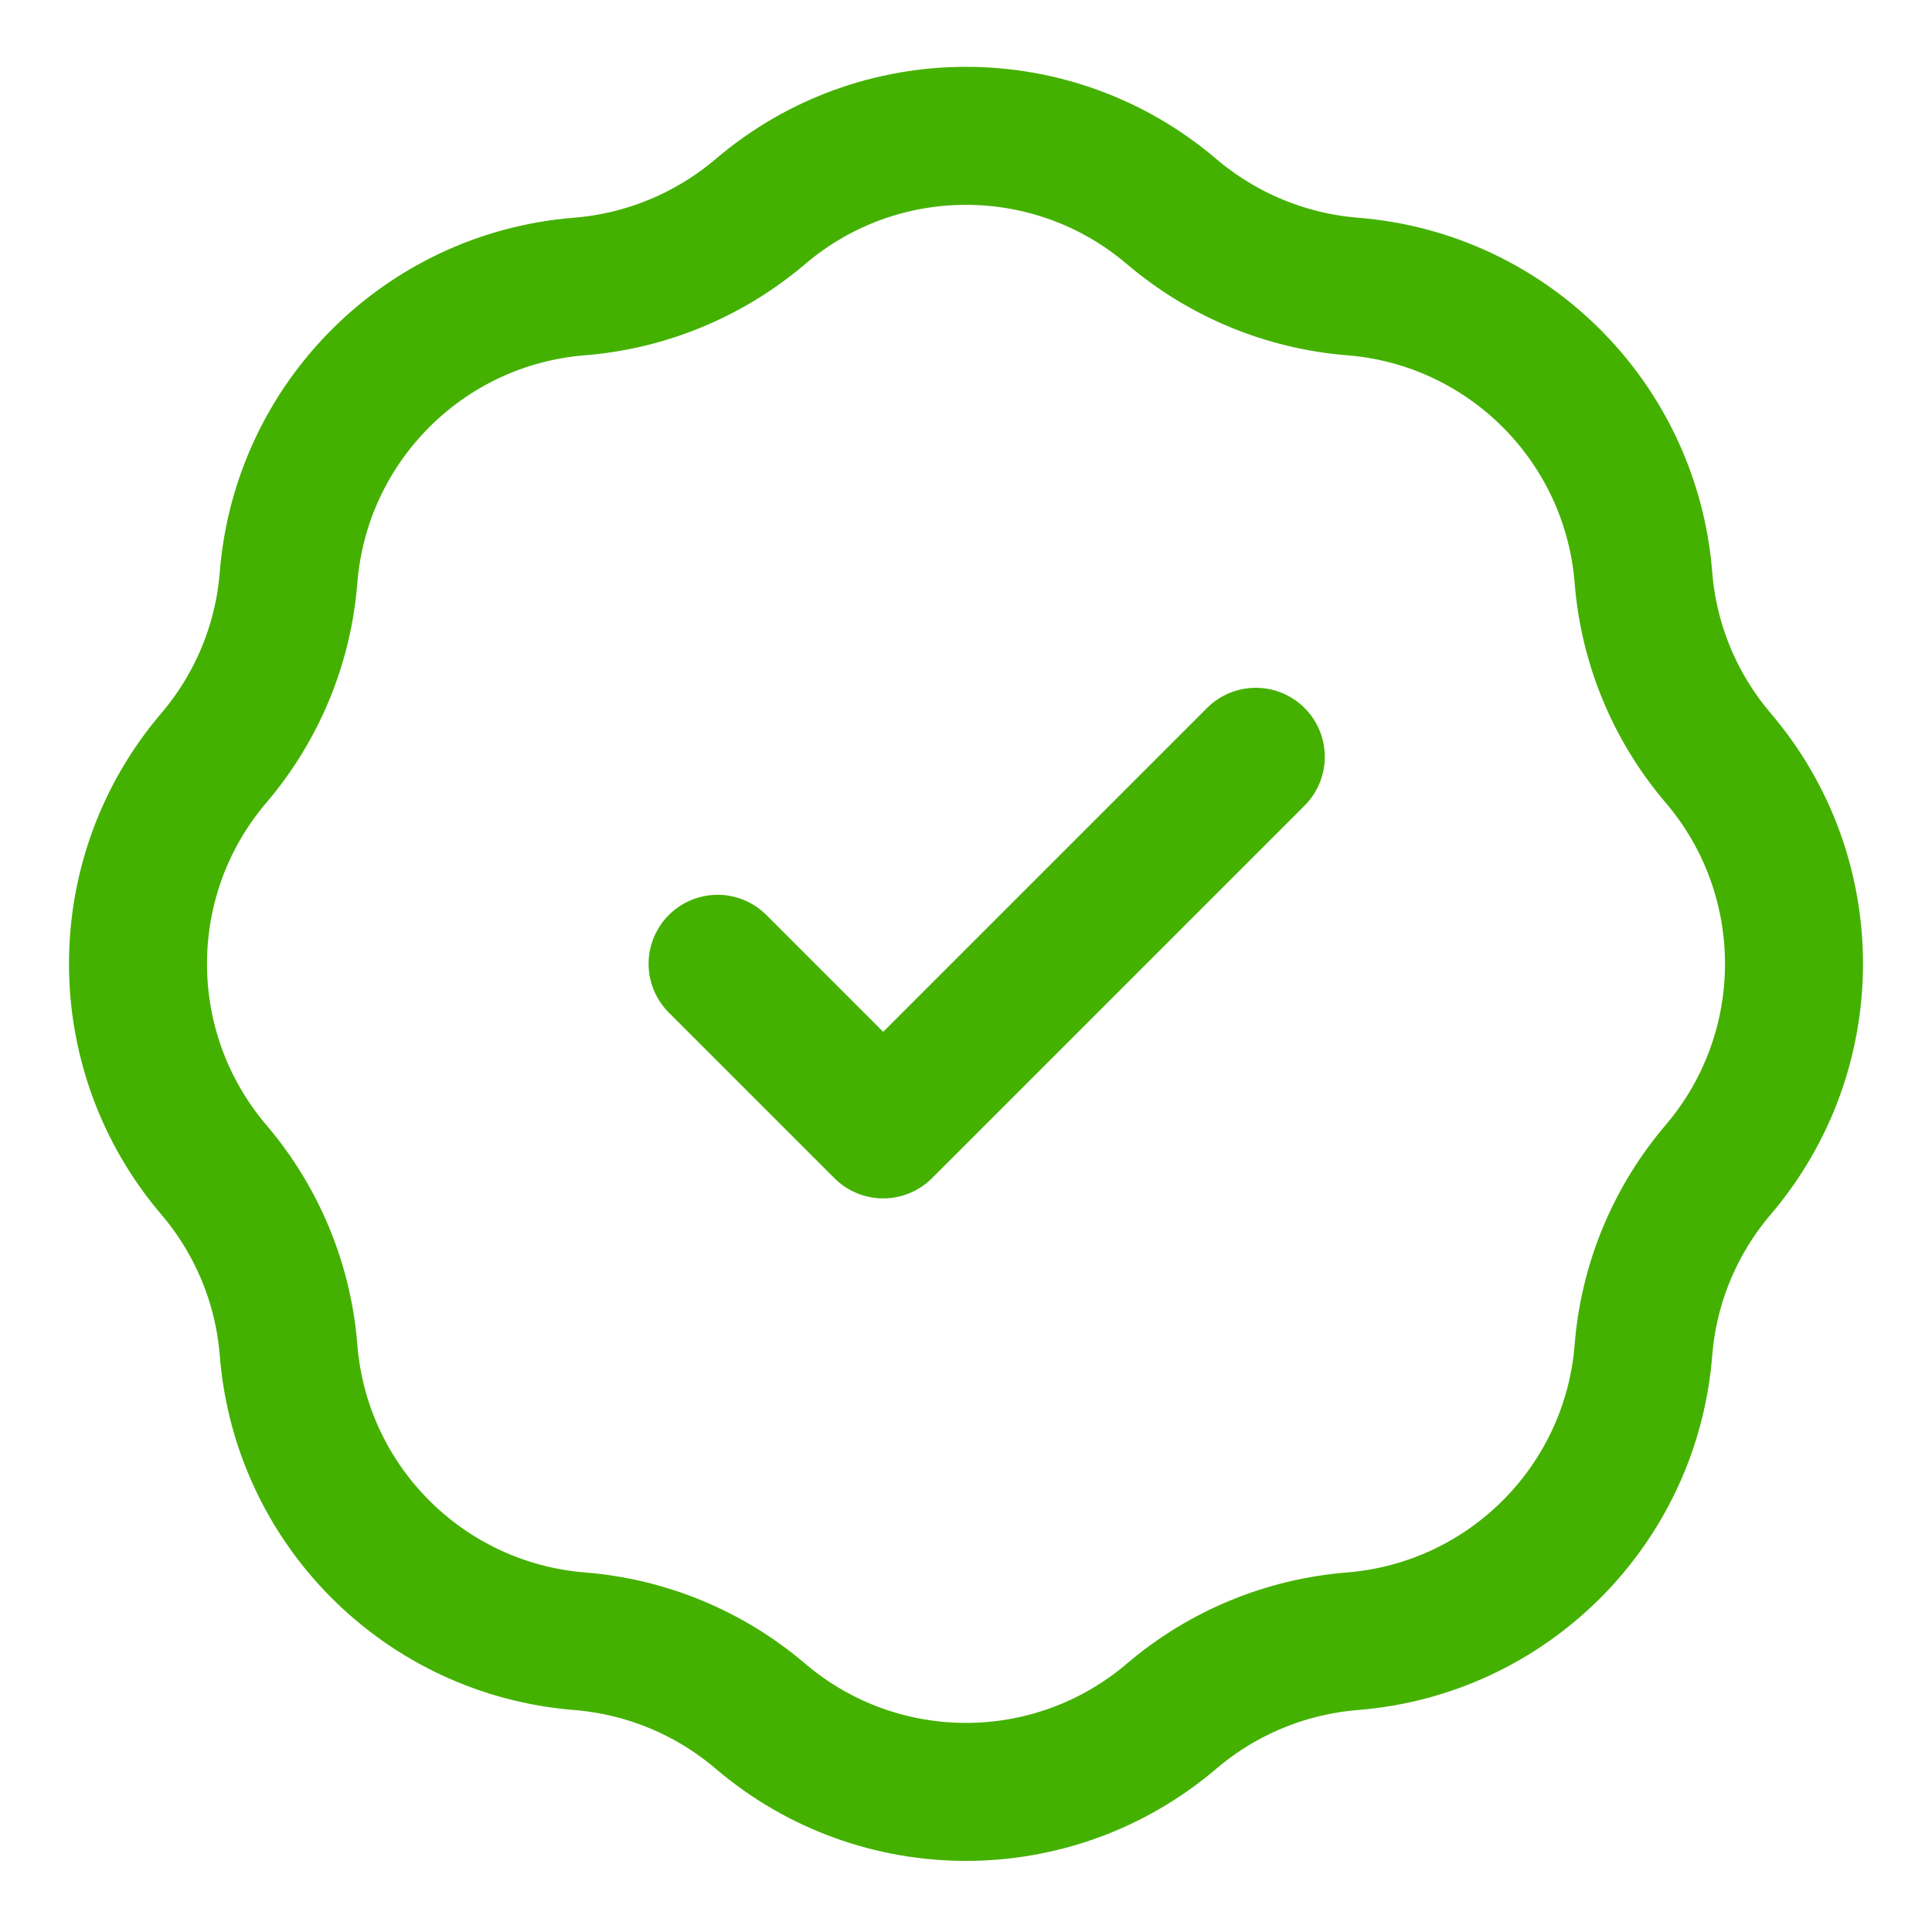 <svg width="14" height="14" viewBox="0 0 14 14" fill="none" xmlns="http://www.w3.org/2000/svg">
<path d="M5.2 6.984L6.4 8.184L9.1 5.484M4.2 2.076C4.683 2.037 5.14 1.847 5.509 1.534C6.368 0.801 7.632 0.801 8.491 1.534C8.86 1.847 9.317 2.037 9.8 2.076C10.925 2.165 11.819 3.059 11.909 4.185C11.947 4.667 12.137 5.125 12.451 5.493C13.183 6.352 13.183 7.616 12.451 8.476C12.137 8.844 11.947 9.302 11.909 9.784C11.819 10.91 10.925 11.803 9.8 11.893C9.317 11.932 8.86 12.121 8.491 12.435C7.632 13.168 6.368 13.168 5.509 12.435C5.14 12.121 4.683 11.932 4.2 11.893C3.075 11.803 2.181 10.91 2.091 9.784C2.053 9.302 1.863 8.844 1.549 8.476C0.817 7.616 0.817 6.352 1.549 5.493C1.863 5.125 2.053 4.667 2.091 4.185C2.181 3.059 3.075 2.165 4.2 2.076Z" stroke="#44B100" stroke-linecap="round" stroke-linejoin="round"/>
</svg>
